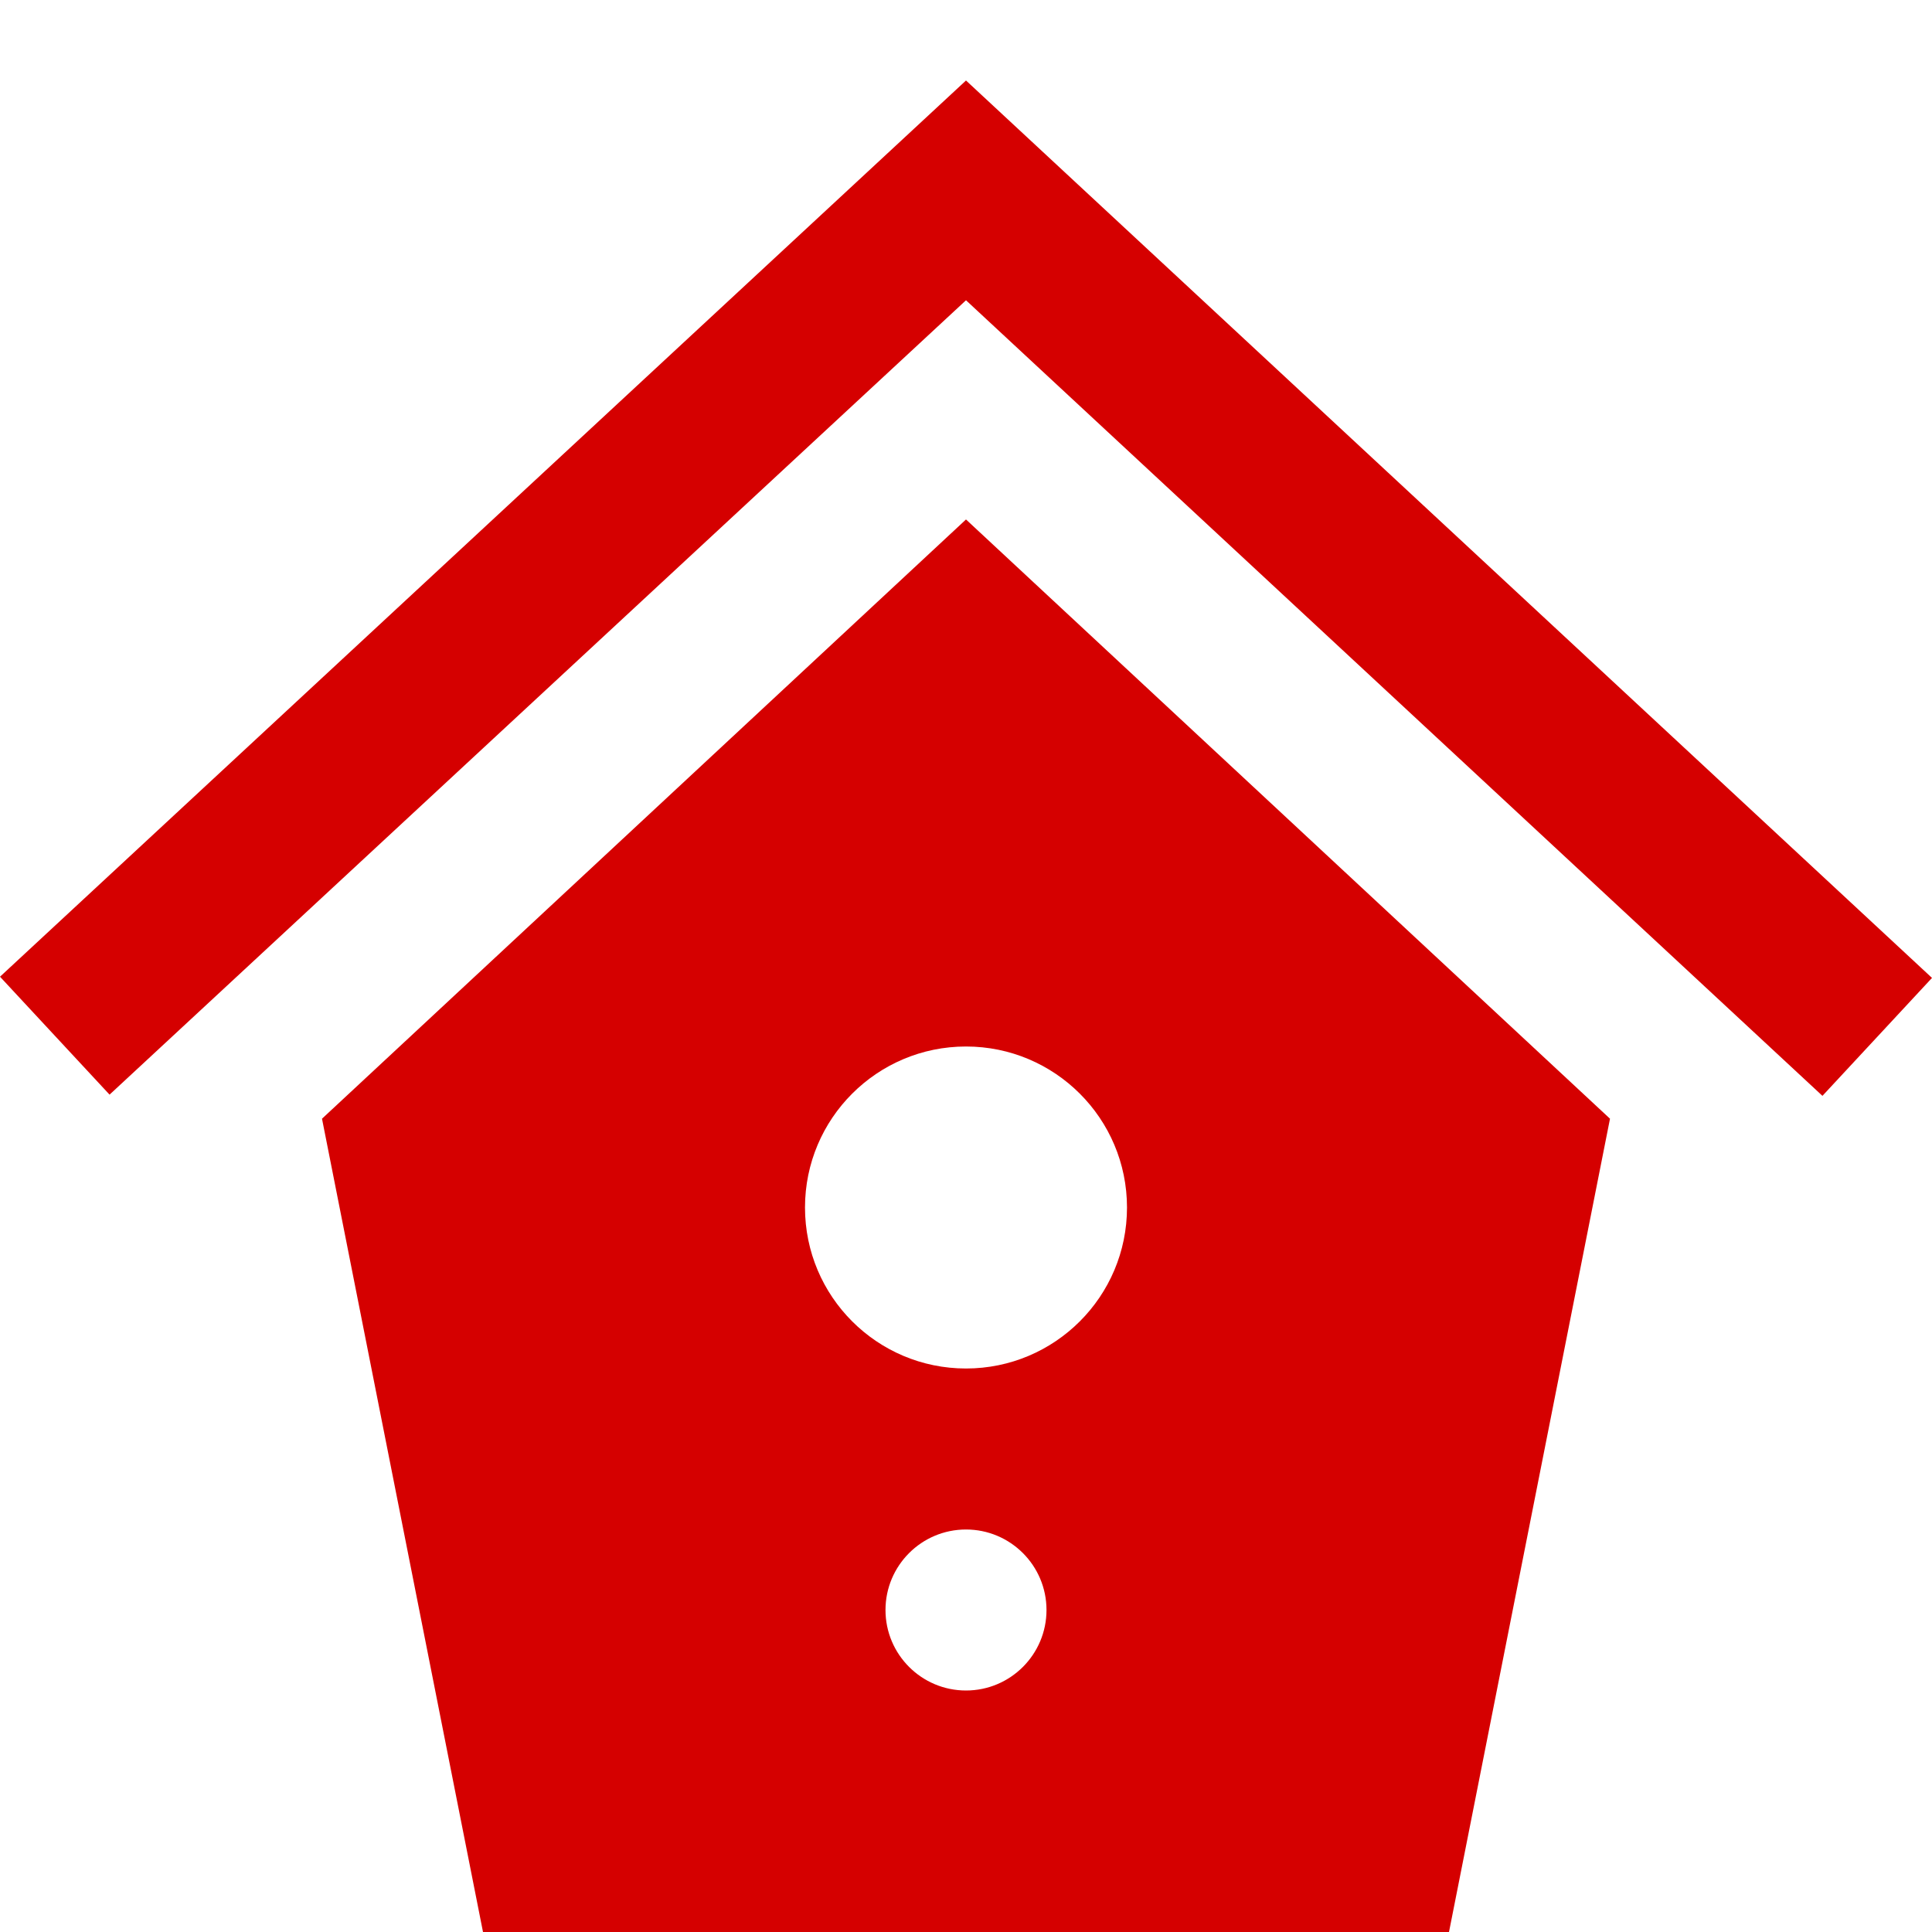 <?xml version="1.0" encoding="UTF-8" standalone="no"?>
<svg
   xmlns:dc="http://purl.org/dc/elements/1.1/"
   xmlns:cc="http://creativecommons.org/ns#"
   xmlns:rdf="http://www.w3.org/1999/02/22-rdf-syntax-ns#"
   xmlns:svg="http://www.w3.org/2000/svg"
   xmlns="http://www.w3.org/2000/svg"
   xmlns:sodipodi="http://sodipodi.sourceforge.net/DTD/sodipodi-0.dtd"
   xmlns:inkscape="http://www.inkscape.org/namespaces/inkscape"
   width="24"
   height="24"
   viewBox="0 0 24 24"
   id="svg2"
   version="1.1"
   inkscape:version="0.48.4 r9939"
   sodipodi:docname="iconmonstr-home-5.svg">
  <defs
     id="defs8" />
  <sodipodi:namedview
     pagecolor="#ffffff"
     bordercolor="#666666"
     borderopacity="1"
     objecttolerance="10"
     gridtolerance="10"
     guidetolerance="10"
     inkscape:pageopacity="0"
     inkscape:pageshadow="2"
     inkscape:window-width="1543"
     inkscape:window-height="876"
     id="namedview6"
     showgrid="false"
     inkscape:zoom="9.8333333"
     inkscape:cx="12"
     inkscape:cy="12"
     inkscape:window-x="57"
     inkscape:window-y="24"
     inkscape:window-maximized="1"
     inkscape:current-layer="svg2" />
  <path
     d="M24 12.148l-1.361 1.465-10.639-9.883-10.639 9.868-1.361-1.465 12-11.133 12 11.148zm-4 1.749l-2 10.103h-12l-2-10.103 8-7.444 8 7.444zm-7 6.103c0-.552-.448-1-1-1s-1 .448-1 1 .448 1 1 1 1-.448 1-1zm1-5c0-1.105-.896-2-2-2s-2 .895-2 2 .896 2 2 2 2-.895 2-2z"
     id="path4"
     style="fill:#d50000;fill-opacity:1;opacity:1" />
</svg>
